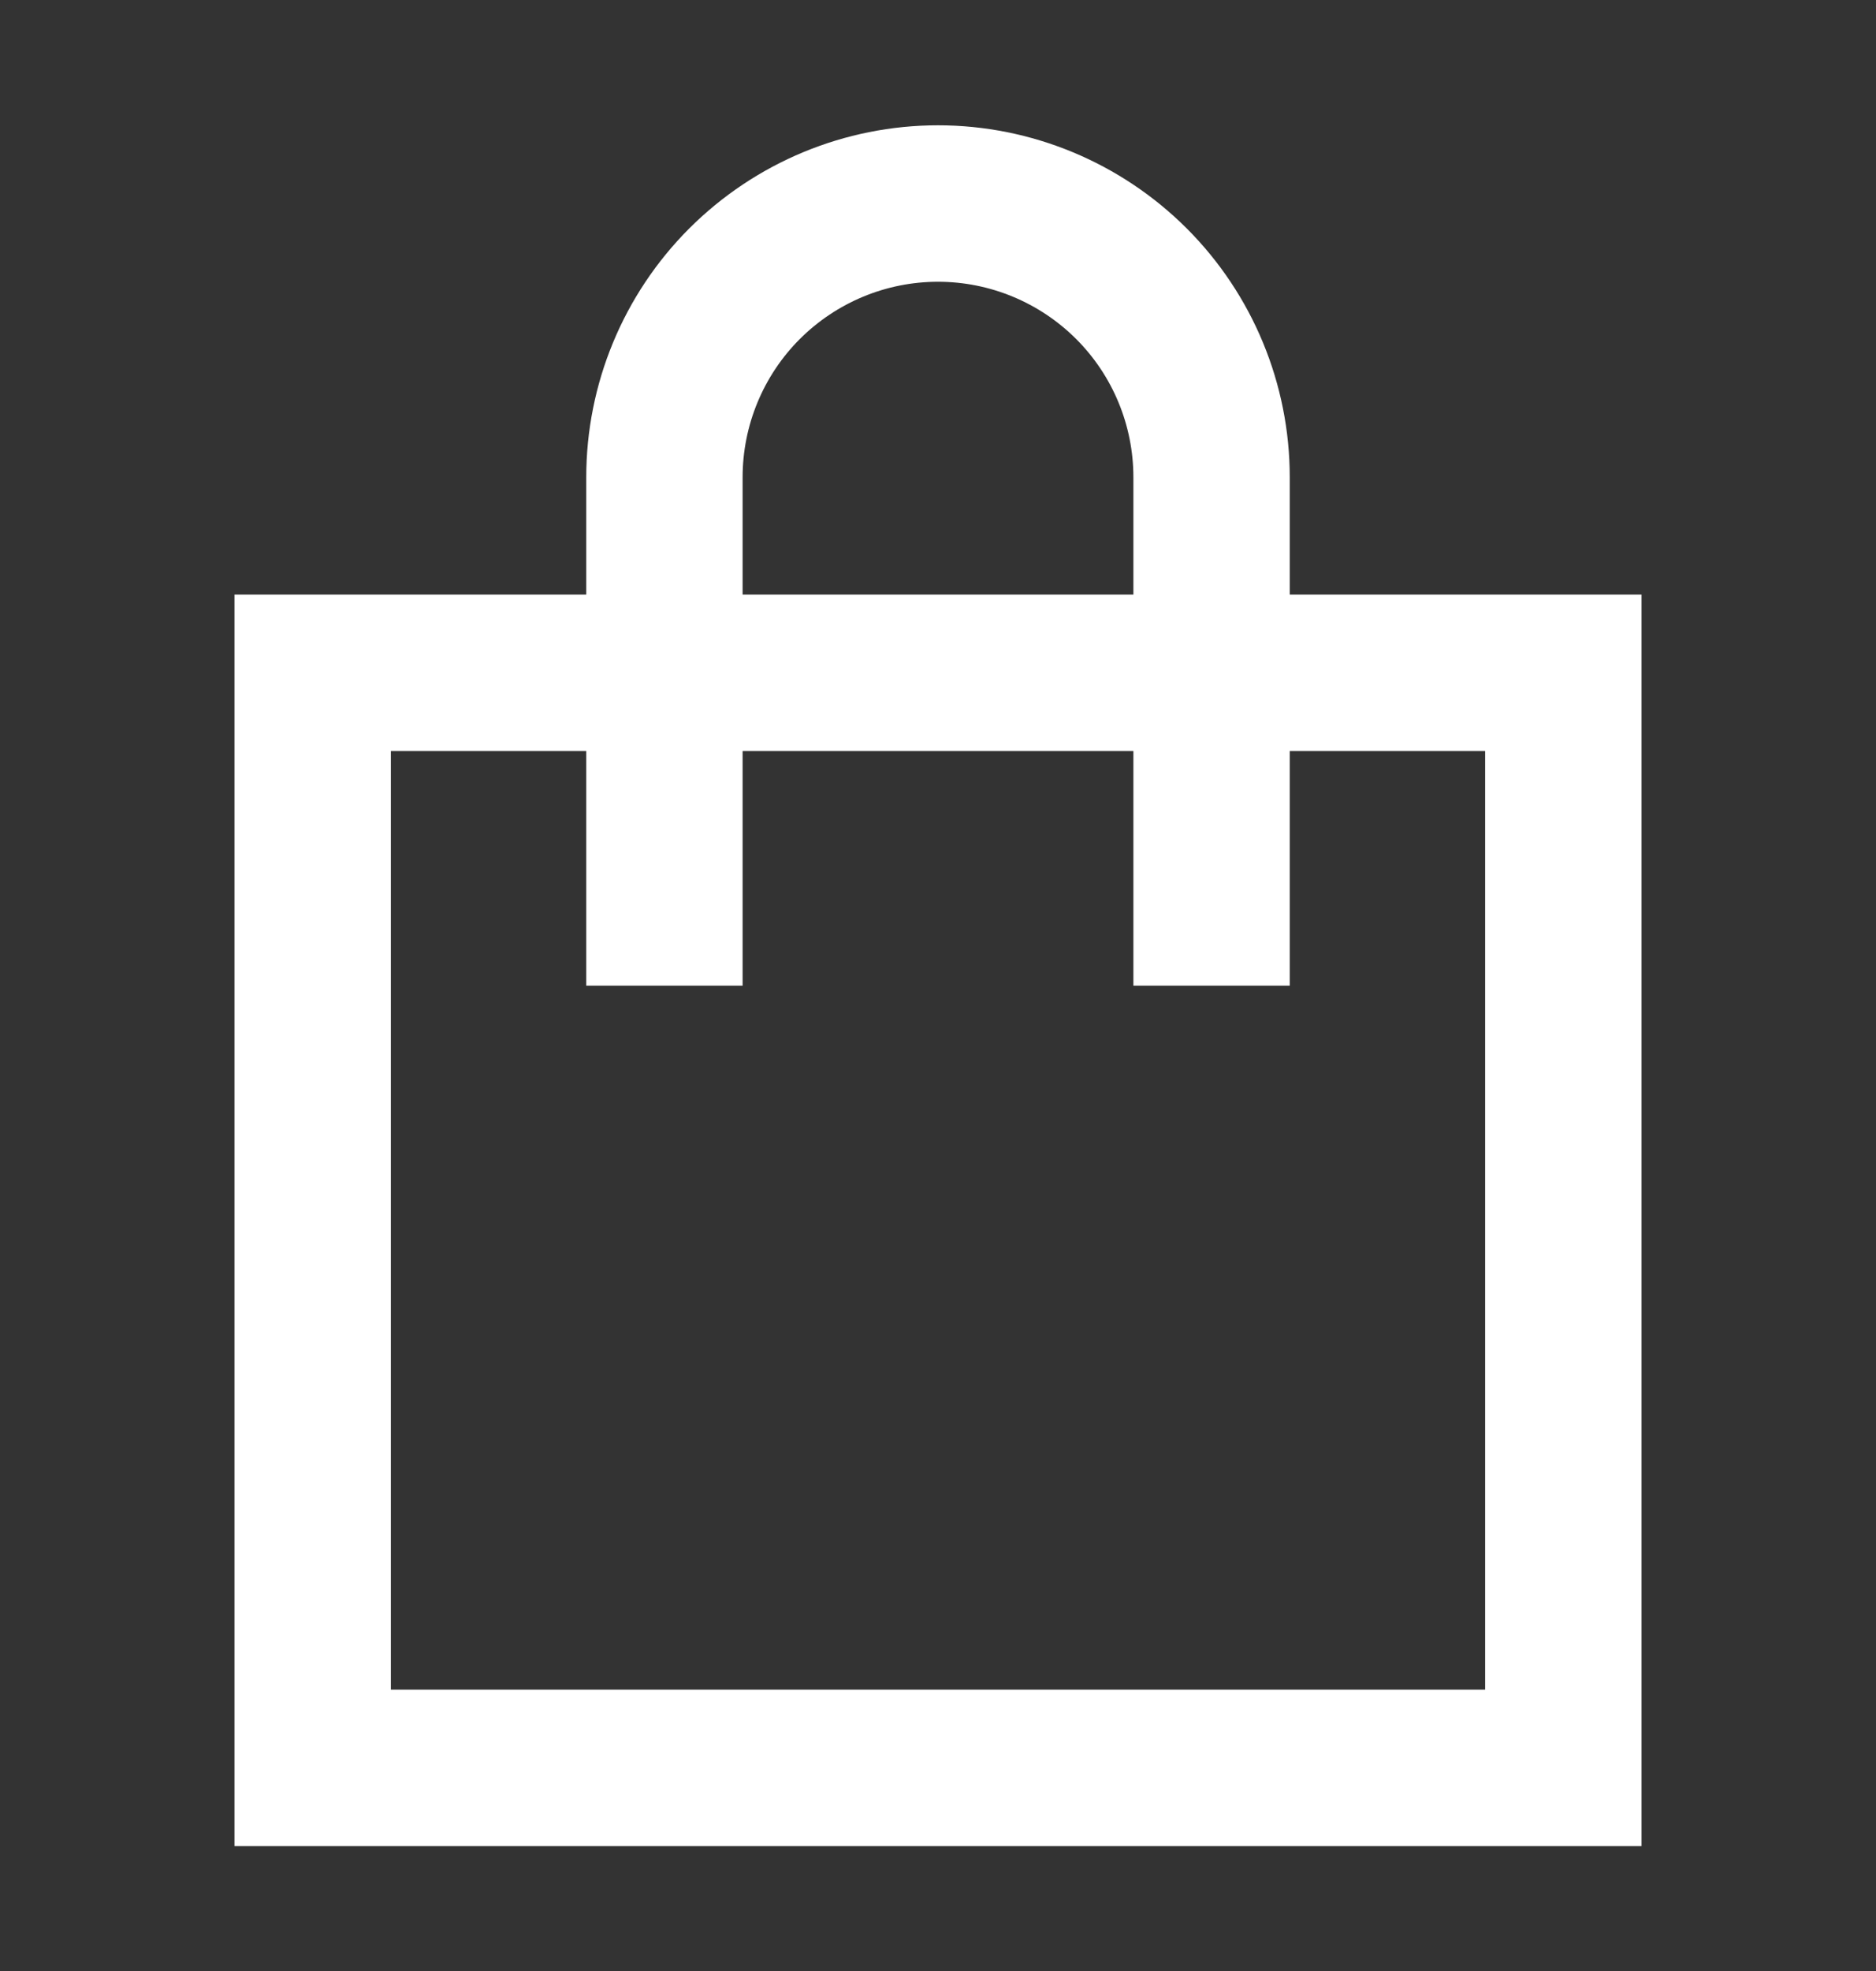 <svg width="20" height="21" viewBox="0 0 20 21" fill="none" xmlns="http://www.w3.org/2000/svg">
<rect x="0" y="0" width="20" height="21" fill="#333333" stroke="none"/>
<path d="M6.25 5.085C6.25 4.091 6.645 3.137 7.348 2.434C8.052 1.731 9.005 1.335 10 1.335C10.995 1.335 11.948 1.731 12.652 2.434C13.355 3.137 13.75 4.091 13.75 5.085V6.335H17.5V19.669H2.5V6.335H6.25V5.085ZM6.25 8.002H4.167V18.002H15.833V8.002H13.75V10.502H12.083V8.002H7.917V10.502H6.25V8.002ZM12.083 6.335V5.085C12.083 4.533 11.864 4.003 11.473 3.612C11.082 3.222 10.553 3.002 10 3.002C9.447 3.002 8.918 3.222 8.527 3.612C8.136 4.003 7.917 4.533 7.917 5.085V6.335H12.083Z" fill="white"/>
</svg>
